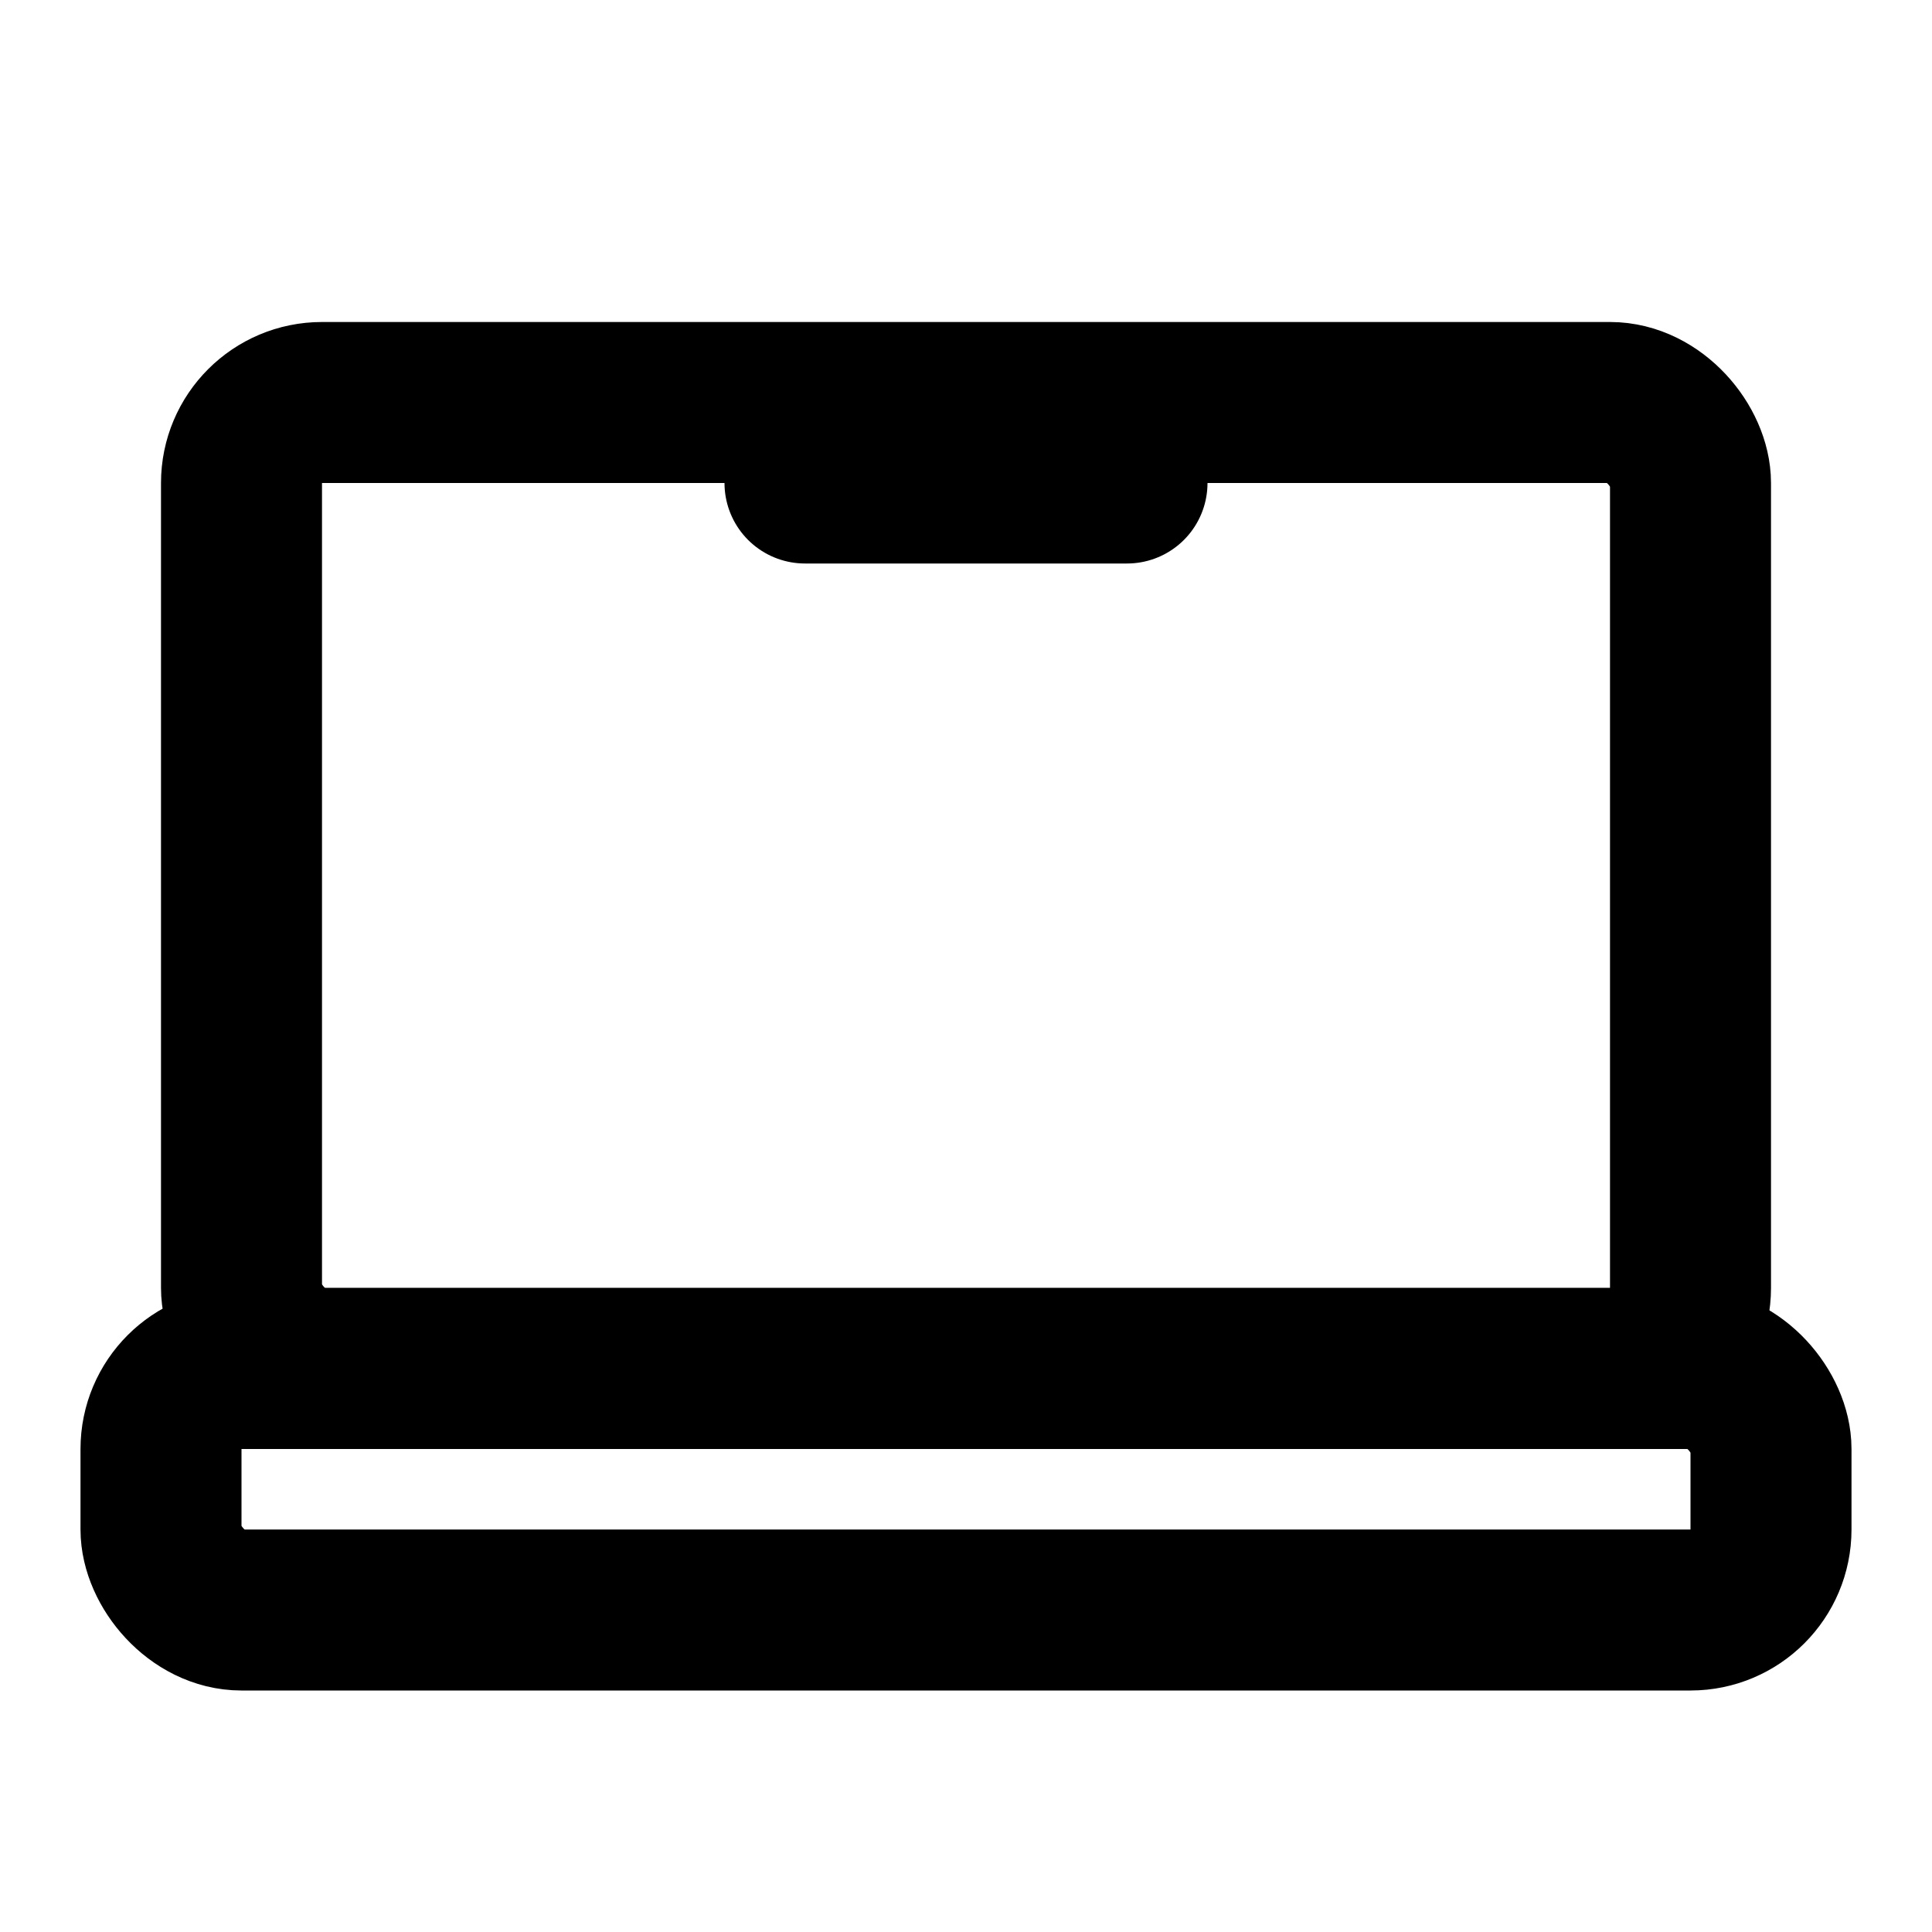 <?xml version="1.0" encoding="utf-8"?>
<svg xmlns="http://www.w3.org/2000/svg" fill="none" height="24" viewBox="0 0 24 24" width="24">
<rect height="3" rx="1" stroke="black" stroke-width="2" width="20" x="2" y="17"/>
<rect height="12" rx="1" stroke="black" stroke-width="2" width="18" x="3" y="5"/>
<path d="M14 6L10 6" stroke="black" stroke-linecap="round" stroke-width="2"/>
</svg>